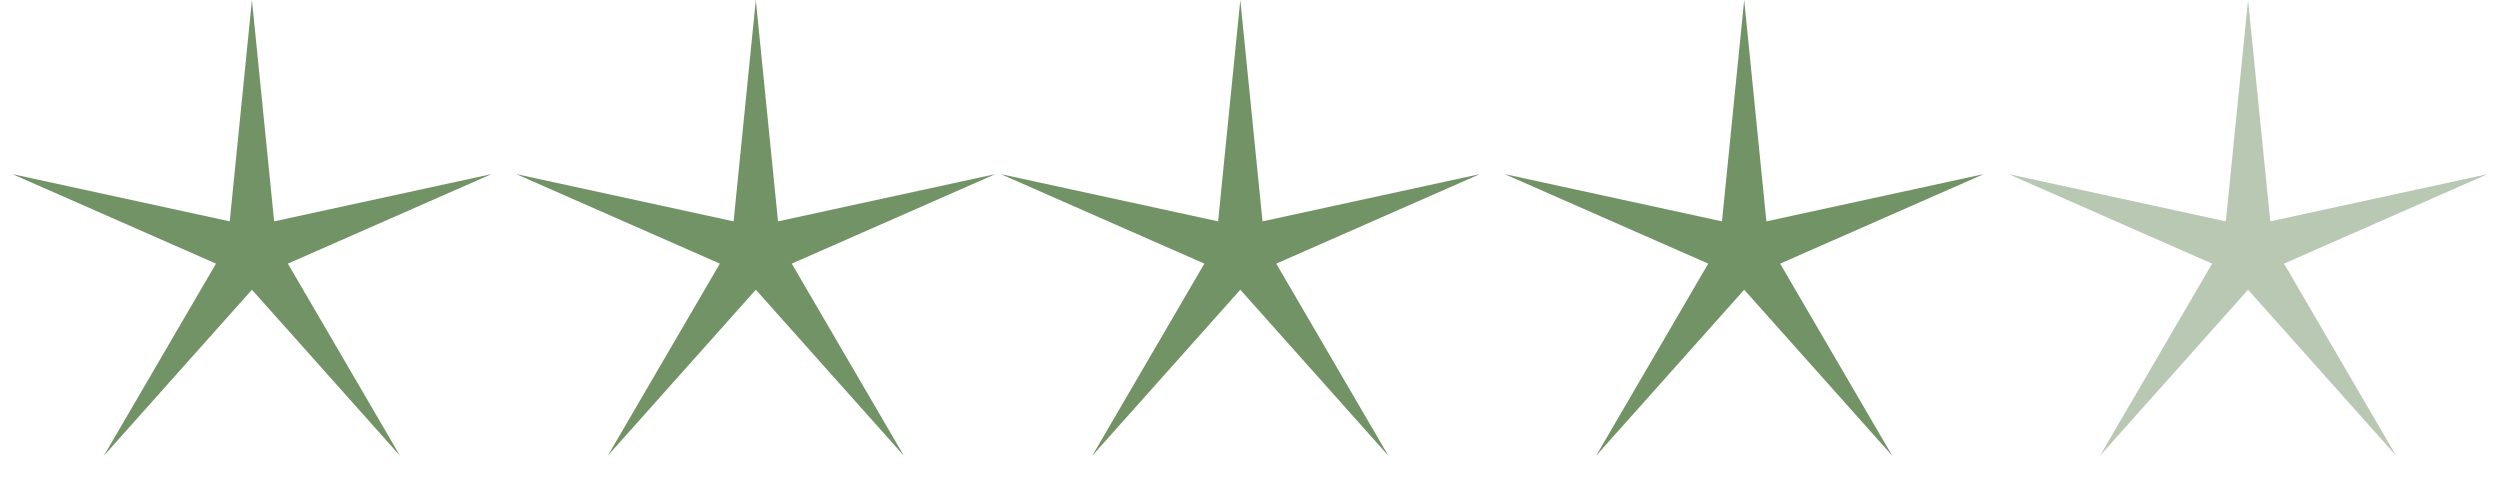 <?xml version="1.0" encoding="UTF-8"?> <svg xmlns="http://www.w3.org/2000/svg" width="129" height="26" viewBox="0 0 129 26" fill="none"><path d="M13 0L14.146 11.422L25.364 8.983L14.855 13.603L20.641 23.517L13 14.95L5.359 23.517L11.145 13.603L0.636 8.983L11.854 11.422L13 0Z" fill="#729366"></path><path d="M64 0L65.146 11.422L76.364 8.983L65.855 13.603L71.641 23.517L64 14.95L56.359 23.517L62.145 13.603L51.636 8.983L62.854 11.422L64 0Z" fill="#729366"></path><path d="M39 0L40.146 11.422L51.364 8.983L40.855 13.603L46.641 23.517L39 14.95L31.359 23.517L37.145 13.603L26.636 8.983L37.854 11.422L39 0Z" fill="#729366"></path><path d="M90 0L91.146 11.422L102.364 8.983L91.855 13.603L97.641 23.517L90 14.95L82.359 23.517L88.145 13.603L77.636 8.983L88.854 11.422L90 0Z" fill="#729366"></path><path opacity="0.5" d="M116 0L117.146 11.422L128.364 8.983L117.855 13.603L123.641 23.517L116 14.95L108.359 23.517L114.145 13.603L103.636 8.983L114.854 11.422L116 0Z" fill="#729366"></path></svg> 